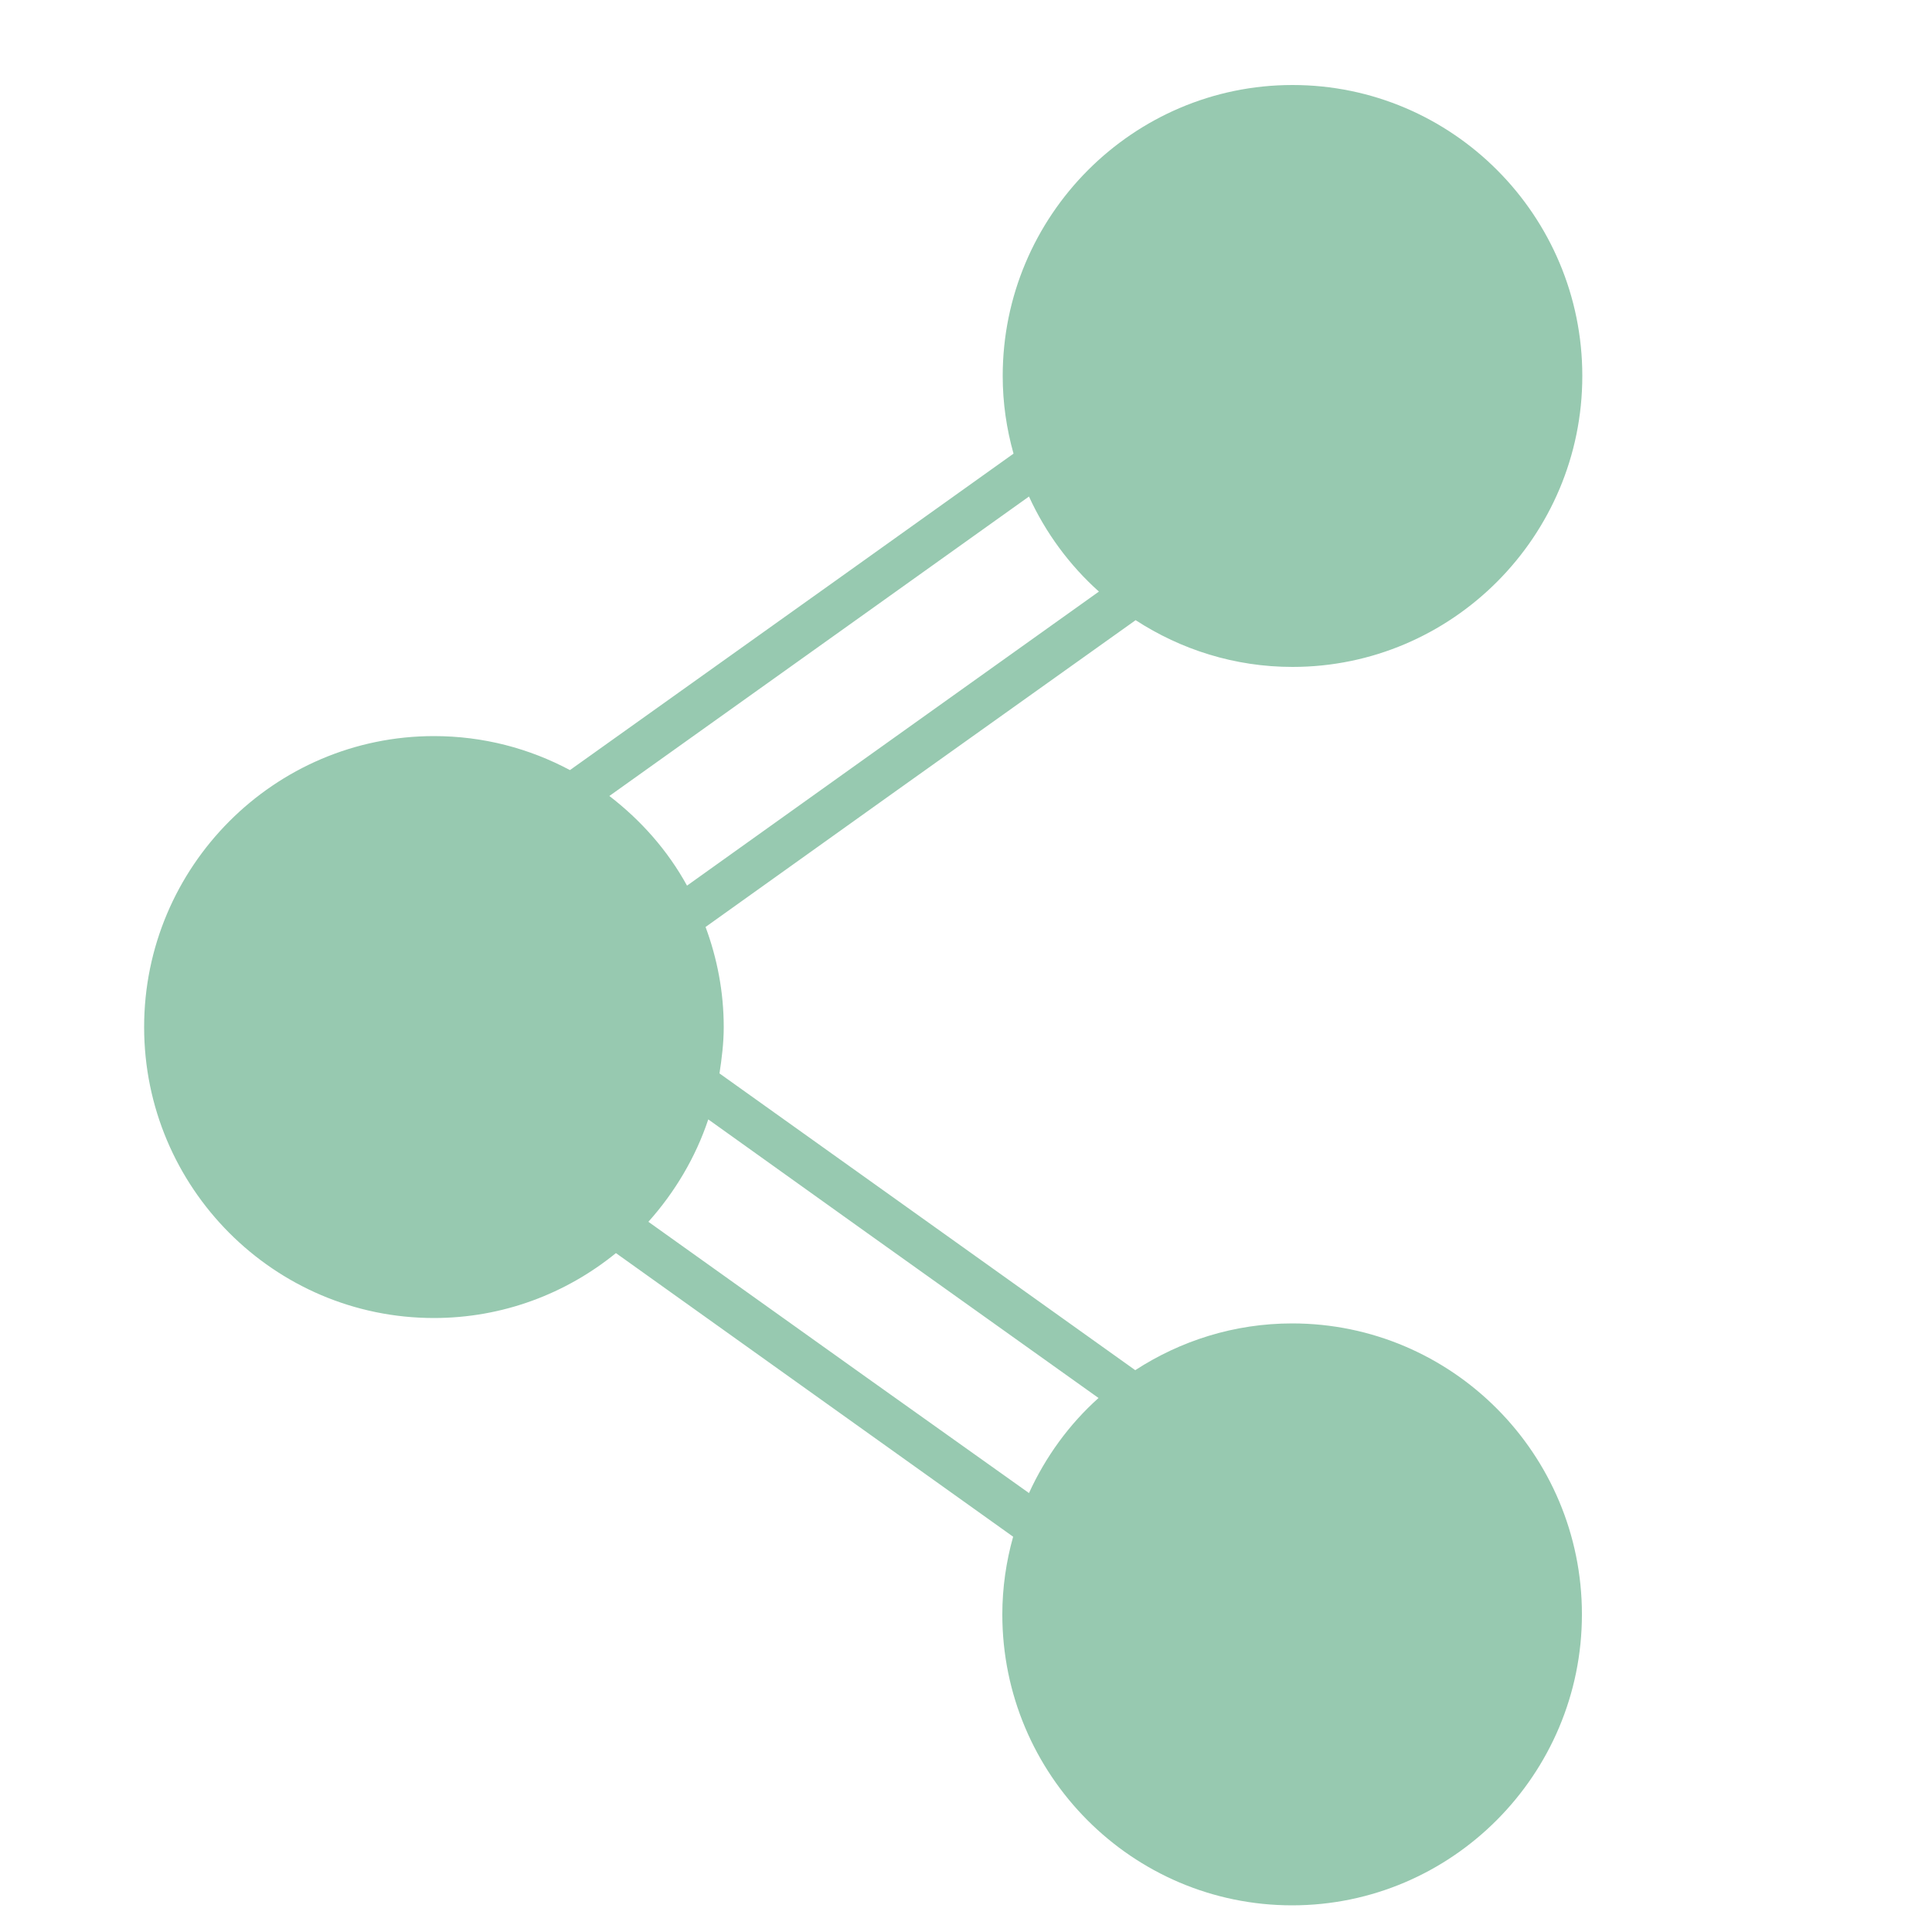 <?xml version="1.0" encoding="UTF-8"?> <!-- Generator: Adobe Illustrator 23.0.1, SVG Export Plug-In . SVG Version: 6.00 Build 0) --> <svg xmlns="http://www.w3.org/2000/svg" xmlns:xlink="http://www.w3.org/1999/xlink" id="Ebene_1" x="0px" y="0px" viewBox="0 0 500 500" style="enable-background:new 0 0 500 500;" xml:space="preserve"> <style type="text/css"> .st0{fill:#97C9B0;} </style> <path class="st0" d="M293.9,160.5c11.7,7.6,25.6,12.1,40.6,12.1c41.3,0,75-33.8,75-75.3c0-41.5-33.6-75.3-75-75.3 c-41.3,0-75,33.8-75,75.3c0,7,1,13.7,2.8,20.1l-44.4,31.7l-70.4,50.2c-10.5-5.6-22.4-8.8-35.2-8.8c-41.3,0-75,33.8-75,75.3 c0,41.5,33.6,75.3,75,75.3c17.8,0,34.2-6.3,47.1-16.8l58.4,41.7l44.4,31.7c-1.8,6.4-2.8,13.2-2.8,20.1c0,41.5,33.6,75.3,75,75.3 c41.3,0,75-33.8,75-75.3c0-41.5-33.6-75.3-75-75.3c-15,0-28.9,4.5-40.6,12.1l-63.6-45.4l-44-31.4c0.6-3.9,1.1-7.9,1.1-12 c0-9.1-1.7-17.8-4.7-25.9l47.6-34L293.9,160.5z M183.3,289.7l40.7,29.1l60.3,43c-7.6,6.8-13.7,15.2-18,24.6L224,356.3l-56.2-40.1 C174.6,308.6,180,299.6,183.3,289.7z M177.8,229.2c-5-9.1-11.9-16.9-20.1-23.2l66.3-47.3l42.3-30.2c4.3,9.4,10.5,17.8,18.1,24.6 L224,196.2L177.8,229.2z"></path> </svg> 